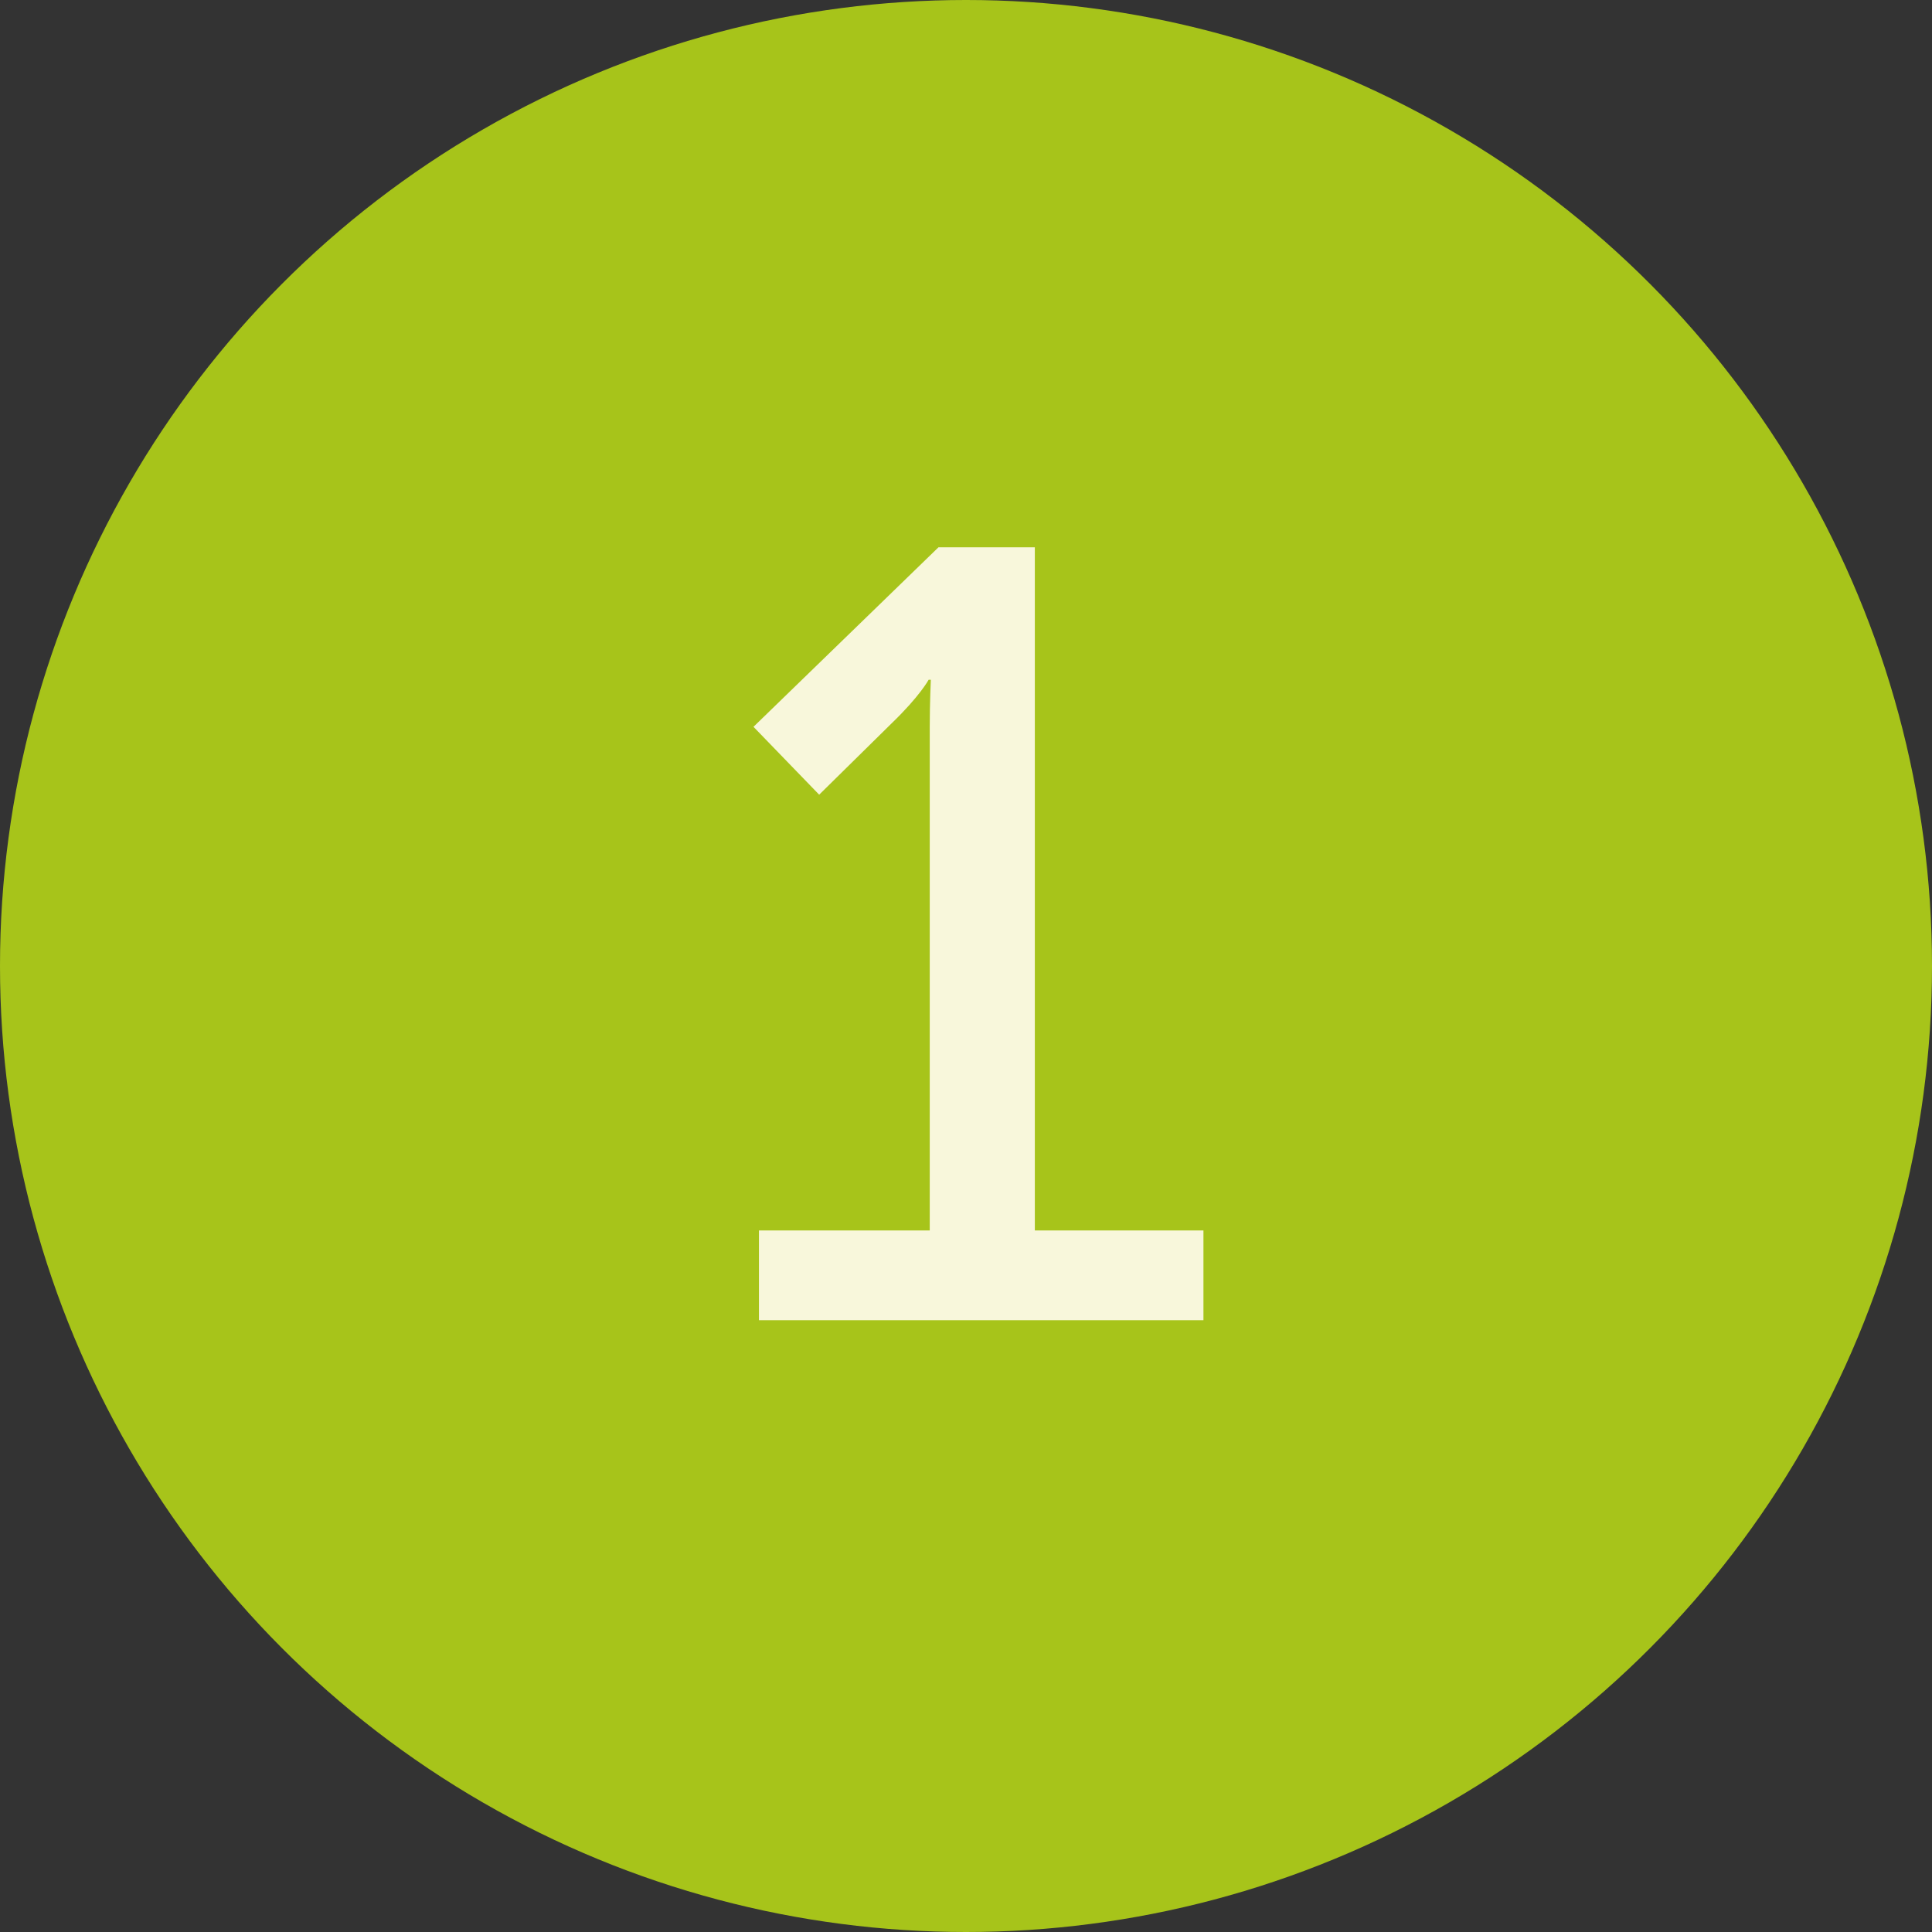 <svg width="60" height="60" viewBox="0 0 60 60" fill="none" xmlns="http://www.w3.org/2000/svg">
<rect x="0" y="0" width="60" height="60" fill="#333333" stroke="none"/>
<circle cx="30" cy="30" r="30" fill="#A7C41A"/>
<path d="M23.57 41V38.212H28.874V22.572C28.874 21.824 28.908 21.11 28.908 21.11H28.84C28.84 21.11 28.568 21.62 27.684 22.47L25.44 24.68L23.4 22.572L29.146 16.996H32.138V38.212H37.374V41H23.57Z" fill="#F8F7DB"/>
</svg>
